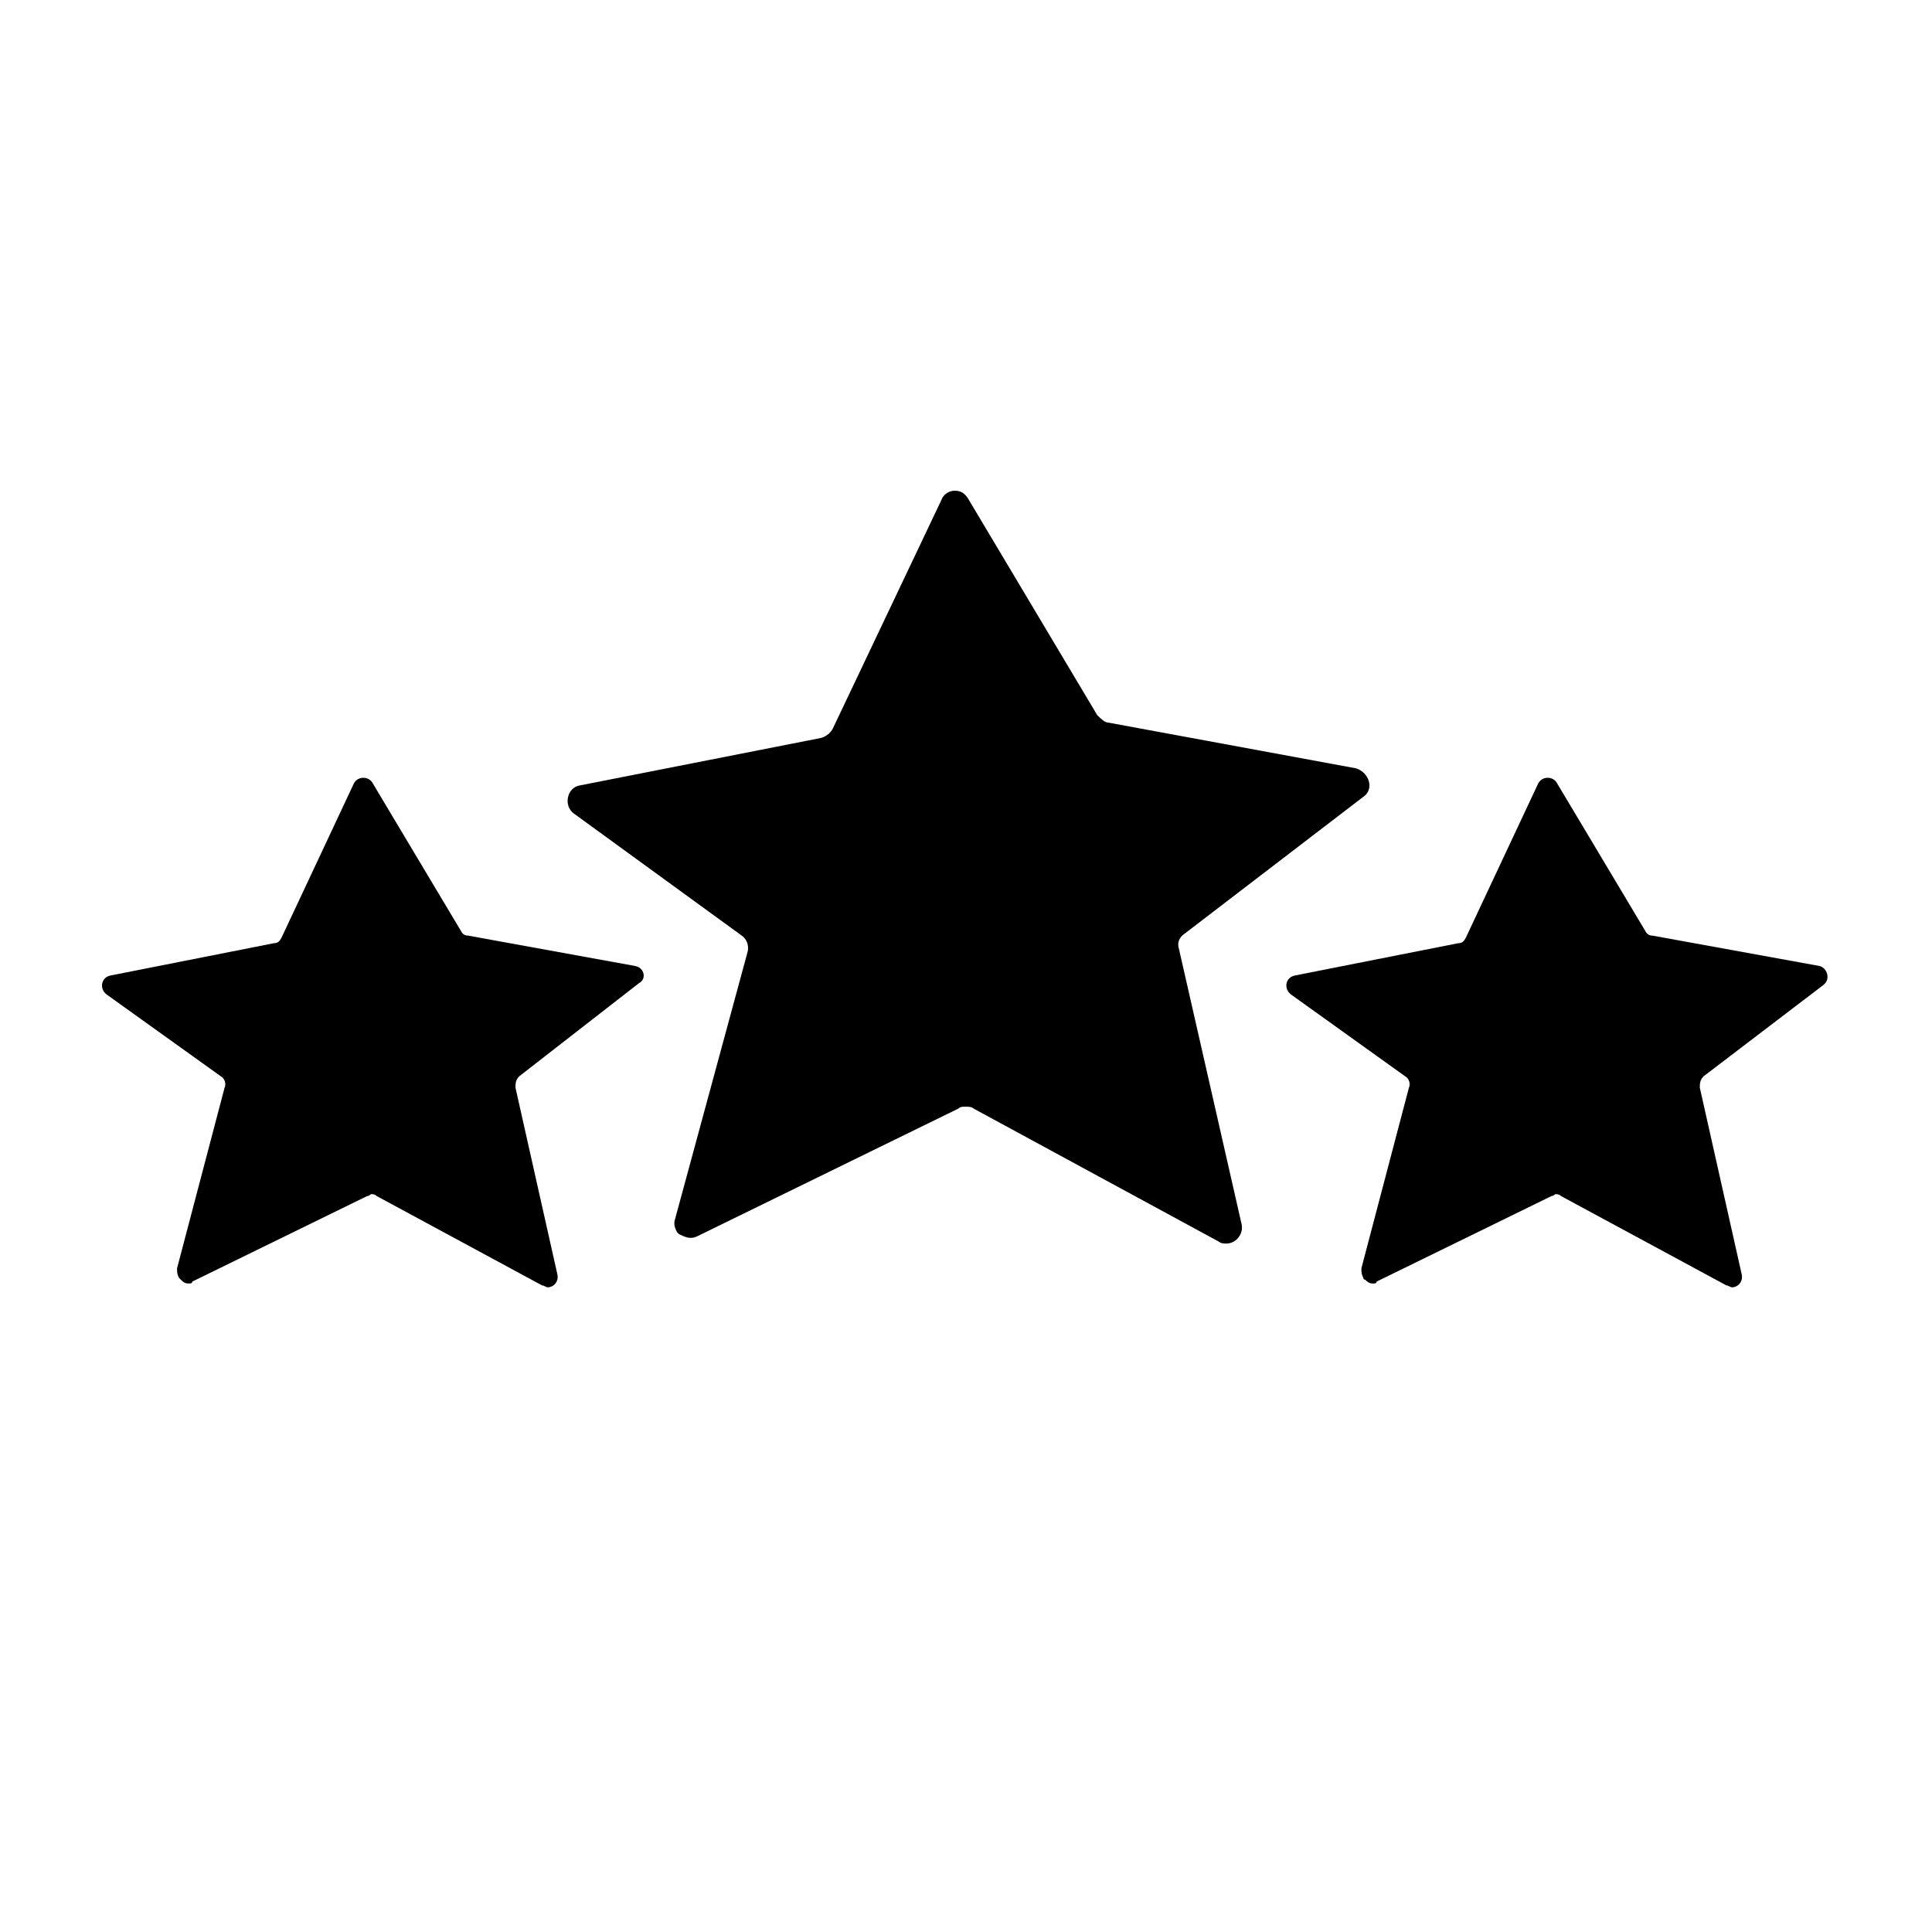 <?xml version="1.0" encoding="UTF-8"?>
<!-- The Best Svg Icon site in the world: iconSvg.co, Visit us! https://iconsvg.co -->
<svg fill="#000000" width="800px" height="800px" version="1.1" viewBox="144 144 512 512" xmlns="http://www.w3.org/2000/svg">
 <g>
  <path d="m457.94 391.43 47.359-36.273c3.023-2.016 1.512-6.551-2.016-7.559l-65.496-12.09c-1.008 0-2.016-1.008-3.023-2.016l-34.258-57.434c-1.008-1.512-2.016-2.016-3.527-2.016-1.512 0-3.023 1.008-3.527 2.519l-28.719 60.457c-0.504 1.008-1.512 2.016-3.023 2.519l-63.984 12.594c-3.527 0.504-4.535 5.543-1.512 7.559l44.336 32.242c1.512 1.008 2.016 3.023 1.512 4.535l-19.145 70.535c-0.504 1.512 0 2.519 0.504 3.527l0.504 0.504c1.008 0.504 2.016 1.008 3.023 1.008 0.504 0 1.008 0 2.016-0.504l69.023-33.754c0.504-0.504 1.008-0.504 2.016-0.504 0.504 0 1.512 0 2.016 0.504l64.992 35.266c0.504 0.504 1.512 0.504 2.016 0.504 2.519 0 4.535-2.519 4.031-5.039l-16.625-73.051c-0.508-1.516-0.004-3.027 1.508-4.035z"/>
  <path d="m312.34 400-44.336-8.062c-1.008 0-1.512-0.504-2.016-1.512l-23.176-38.793c-0.504-1.008-1.512-1.512-2.519-1.512-1.008 0-2.016 0.504-2.519 1.512l-19.145 40.809c-0.504 1.008-1.008 1.512-2.016 1.512l-43.328 8.566c-2.519 0.504-3.023 3.527-1.008 5.039l30.23 21.664c1.008 0.504 1.512 2.016 1.008 3.023l-12.594 47.863c0 1.008 0 1.512 0.504 2.519l0.504 0.504c0.504 0.504 1.008 1.008 2.016 1.008 0.504 0 1.008 0 1.008-0.504l46.352-22.672c0.504 0 1.008-0.504 1.008-0.504 0.504 0 1.008 0 1.512 0.504l43.832 23.68c0.504 0 1.008 0.504 1.512 0.504 1.512 0 3.023-1.512 2.519-3.527l-11.082-49.375c0-1.008 0-2.016 1.008-3.023l31.738-24.688c2.012-1.012 1.508-4.031-1.012-4.535z"/>
  <path d="m627.21 405.04c2.016-1.512 1.008-4.535-1.008-5.039l-44.336-8.062c-1.008 0-1.512-0.504-2.016-1.512l-23.176-38.793c-0.504-1.008-1.512-1.512-2.519-1.512-1.008 0-2.016 0.504-2.519 1.512l-19.145 40.809c-0.504 1.008-1.008 1.512-2.016 1.512l-43.328 8.566c-2.519 0.504-3.023 3.527-1.008 5.039l30.23 21.664c1.008 0.504 1.512 2.016 1.008 3.023l-12.594 47.863c0 1.008 0 1.512 0.504 2.519 0 0 0 0.504 0.504 0.504 0.504 0.504 1.008 1.008 2.016 1.008 0.504 0 1.008 0 1.008-0.504l46.352-22.672c0.504 0 1.008-0.504 1.008-0.504 0.504 0 1.008 0 1.512 0.504l43.832 23.68c0.504 0 1.008 0.504 1.512 0.504 1.512 0 3.023-1.512 2.519-3.527l-11.082-49.375c0-1.008 0-2.016 1.008-3.023z"/>
 </g>
</svg>
